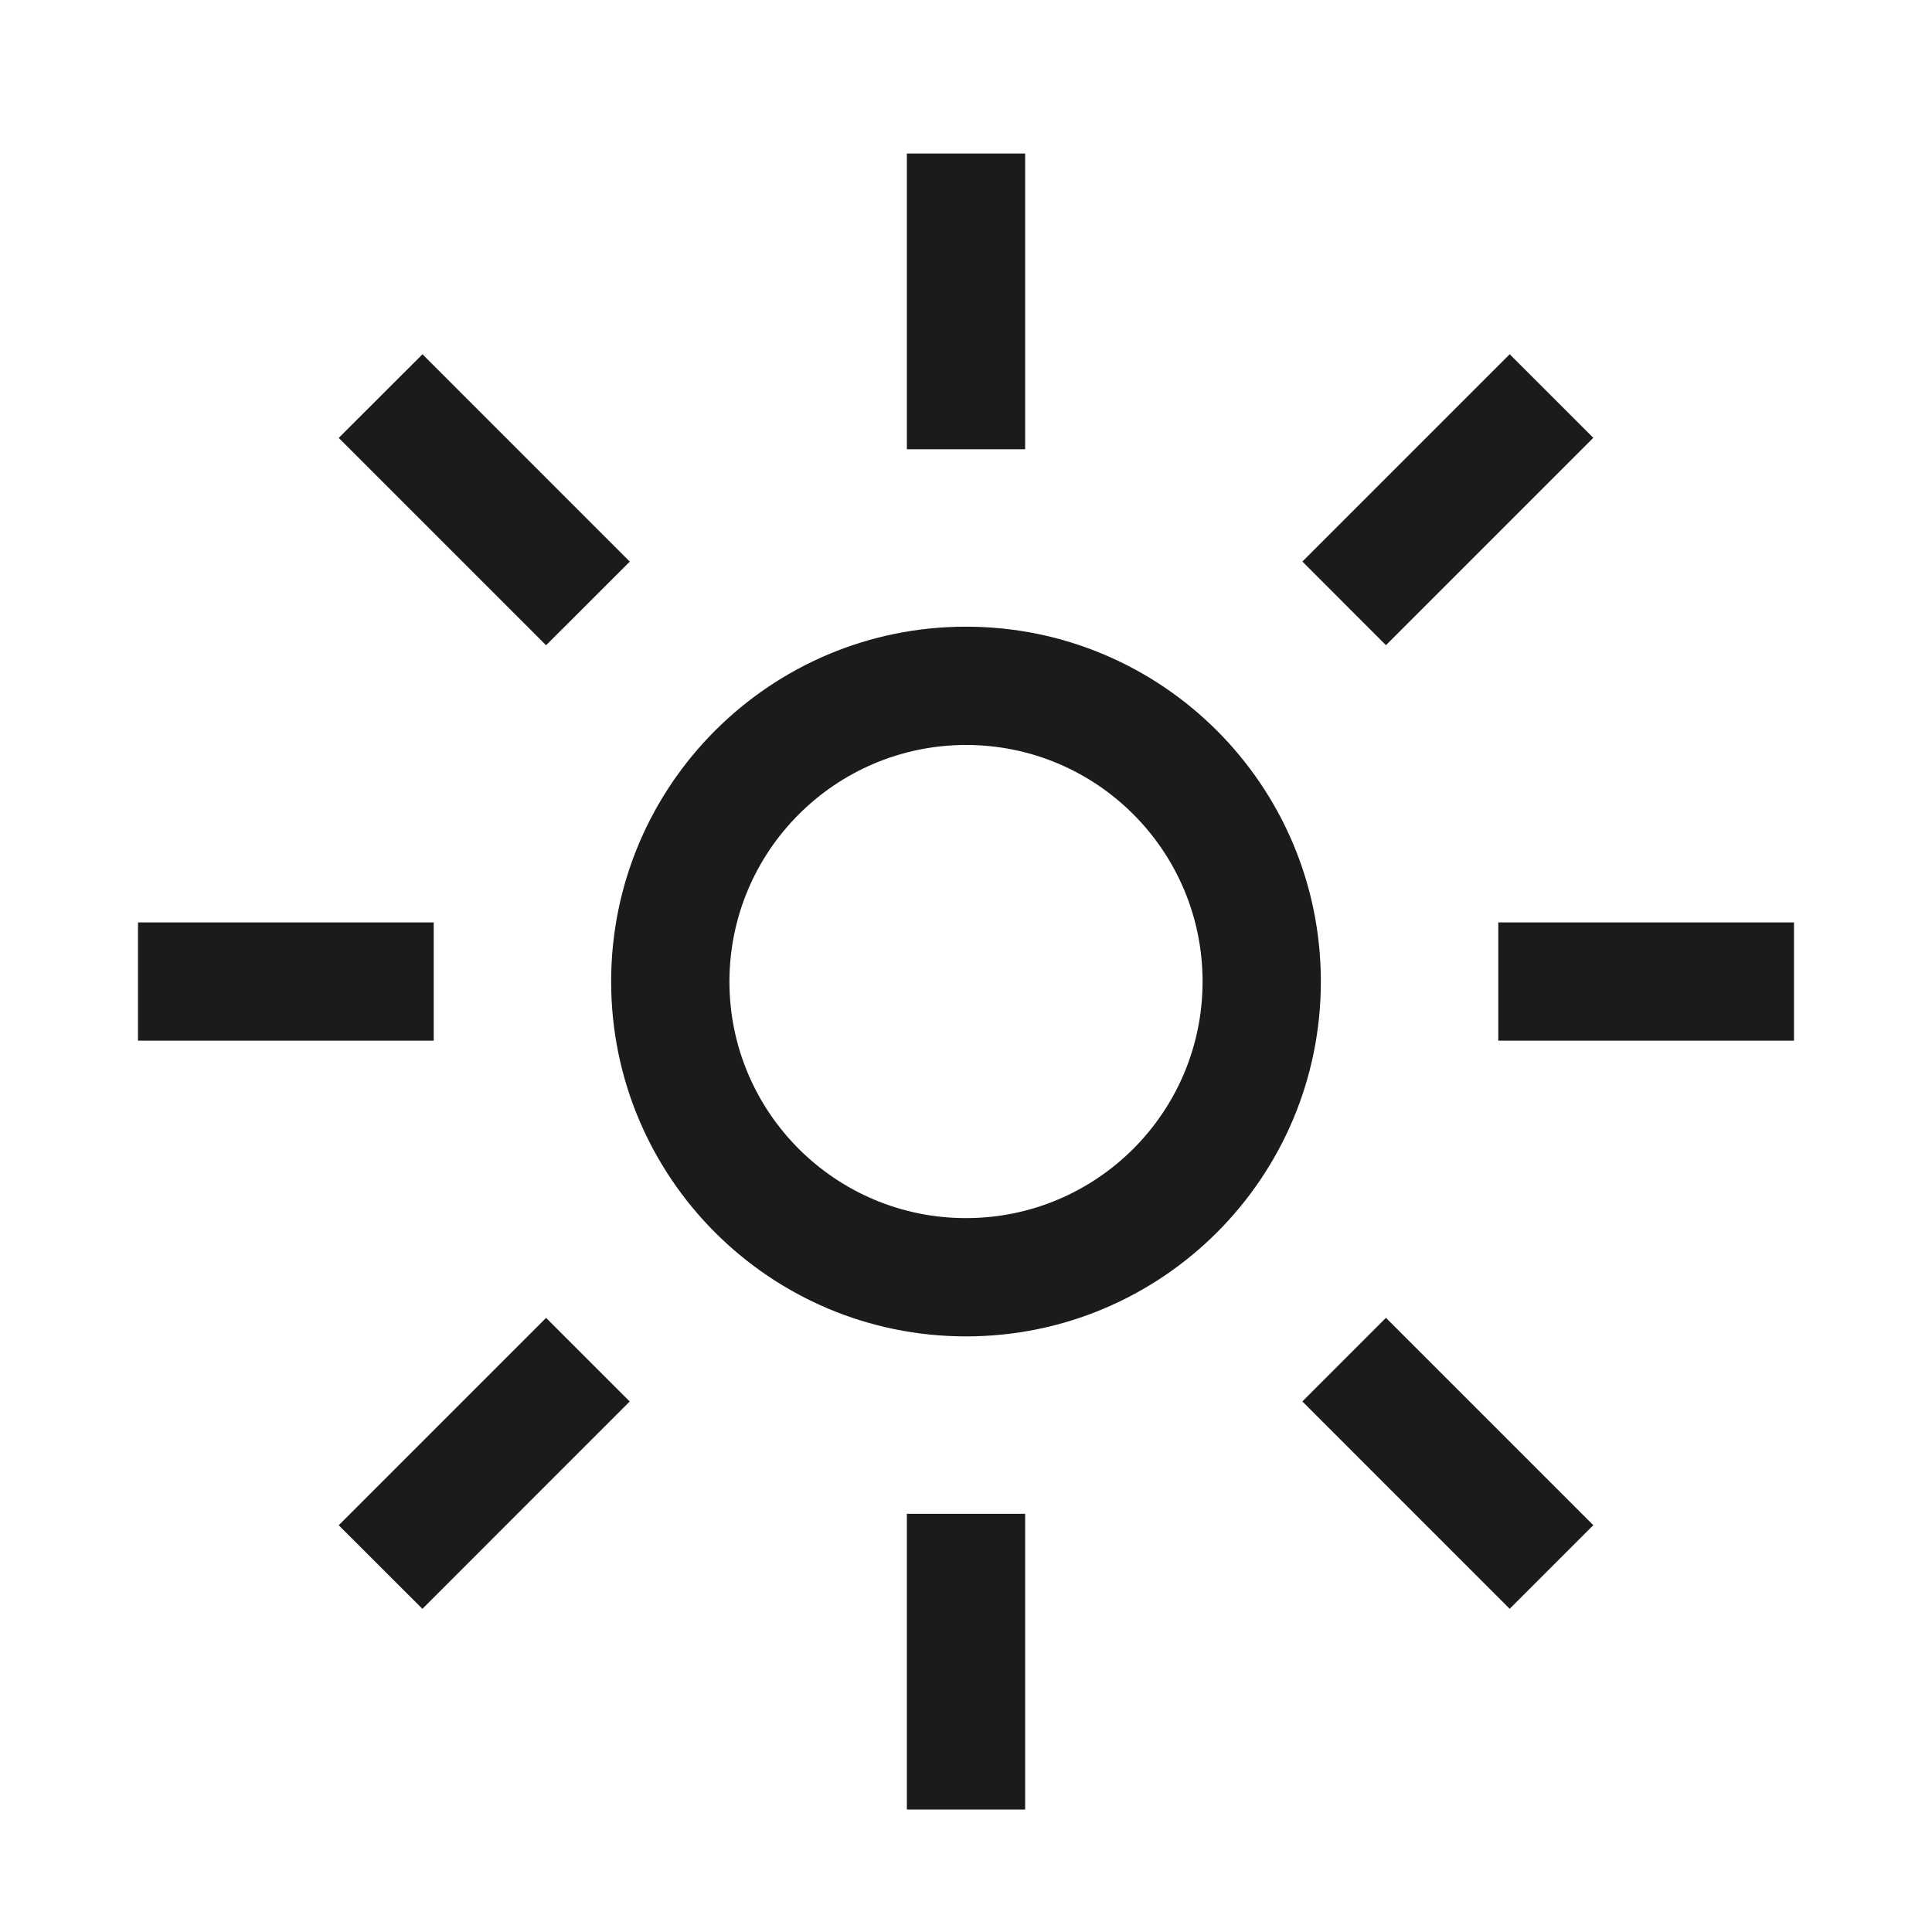 <svg width="49" height="49" viewBox="0 0 49 49" fill="none" xmlns="http://www.w3.org/2000/svg">
<path fill-rule="evenodd" clip-rule="evenodd" d="M24.5 18.894C27.814 18.894 30.5 21.58 30.5 24.894C30.5 28.208 27.814 30.894 24.5 30.894C21.186 30.894 18.5 28.208 18.5 24.894C18.504 21.582 21.188 18.898 24.5 18.894ZM24.5 15.894C19.529 15.894 15.5 19.924 15.5 24.894C15.5 29.865 19.529 33.894 24.5 33.894C29.471 33.894 33.5 29.865 33.5 24.894C33.5 19.924 29.471 15.894 24.5 15.894ZM8.591 11.106L10.715 8.985L15.973 14.244L13.85 16.365L8.591 11.106ZM3.5 23.394H11V26.394H3.5V23.394ZM8.591 38.684L13.85 33.425L15.971 35.545L10.713 40.804L8.591 38.684ZM23 38.394H26V45.894H23V38.394ZM33.031 35.544L35.151 33.423L40.41 38.682L38.289 40.803L33.031 35.544ZM38 23.394H45.5V26.394H38V23.394ZM33.031 14.242L38.289 8.984L40.41 11.104L35.151 16.363L33.031 14.242ZM23 3.894H26V11.394H23V3.894Z" fill="#1D1A1E"/>
</svg>
